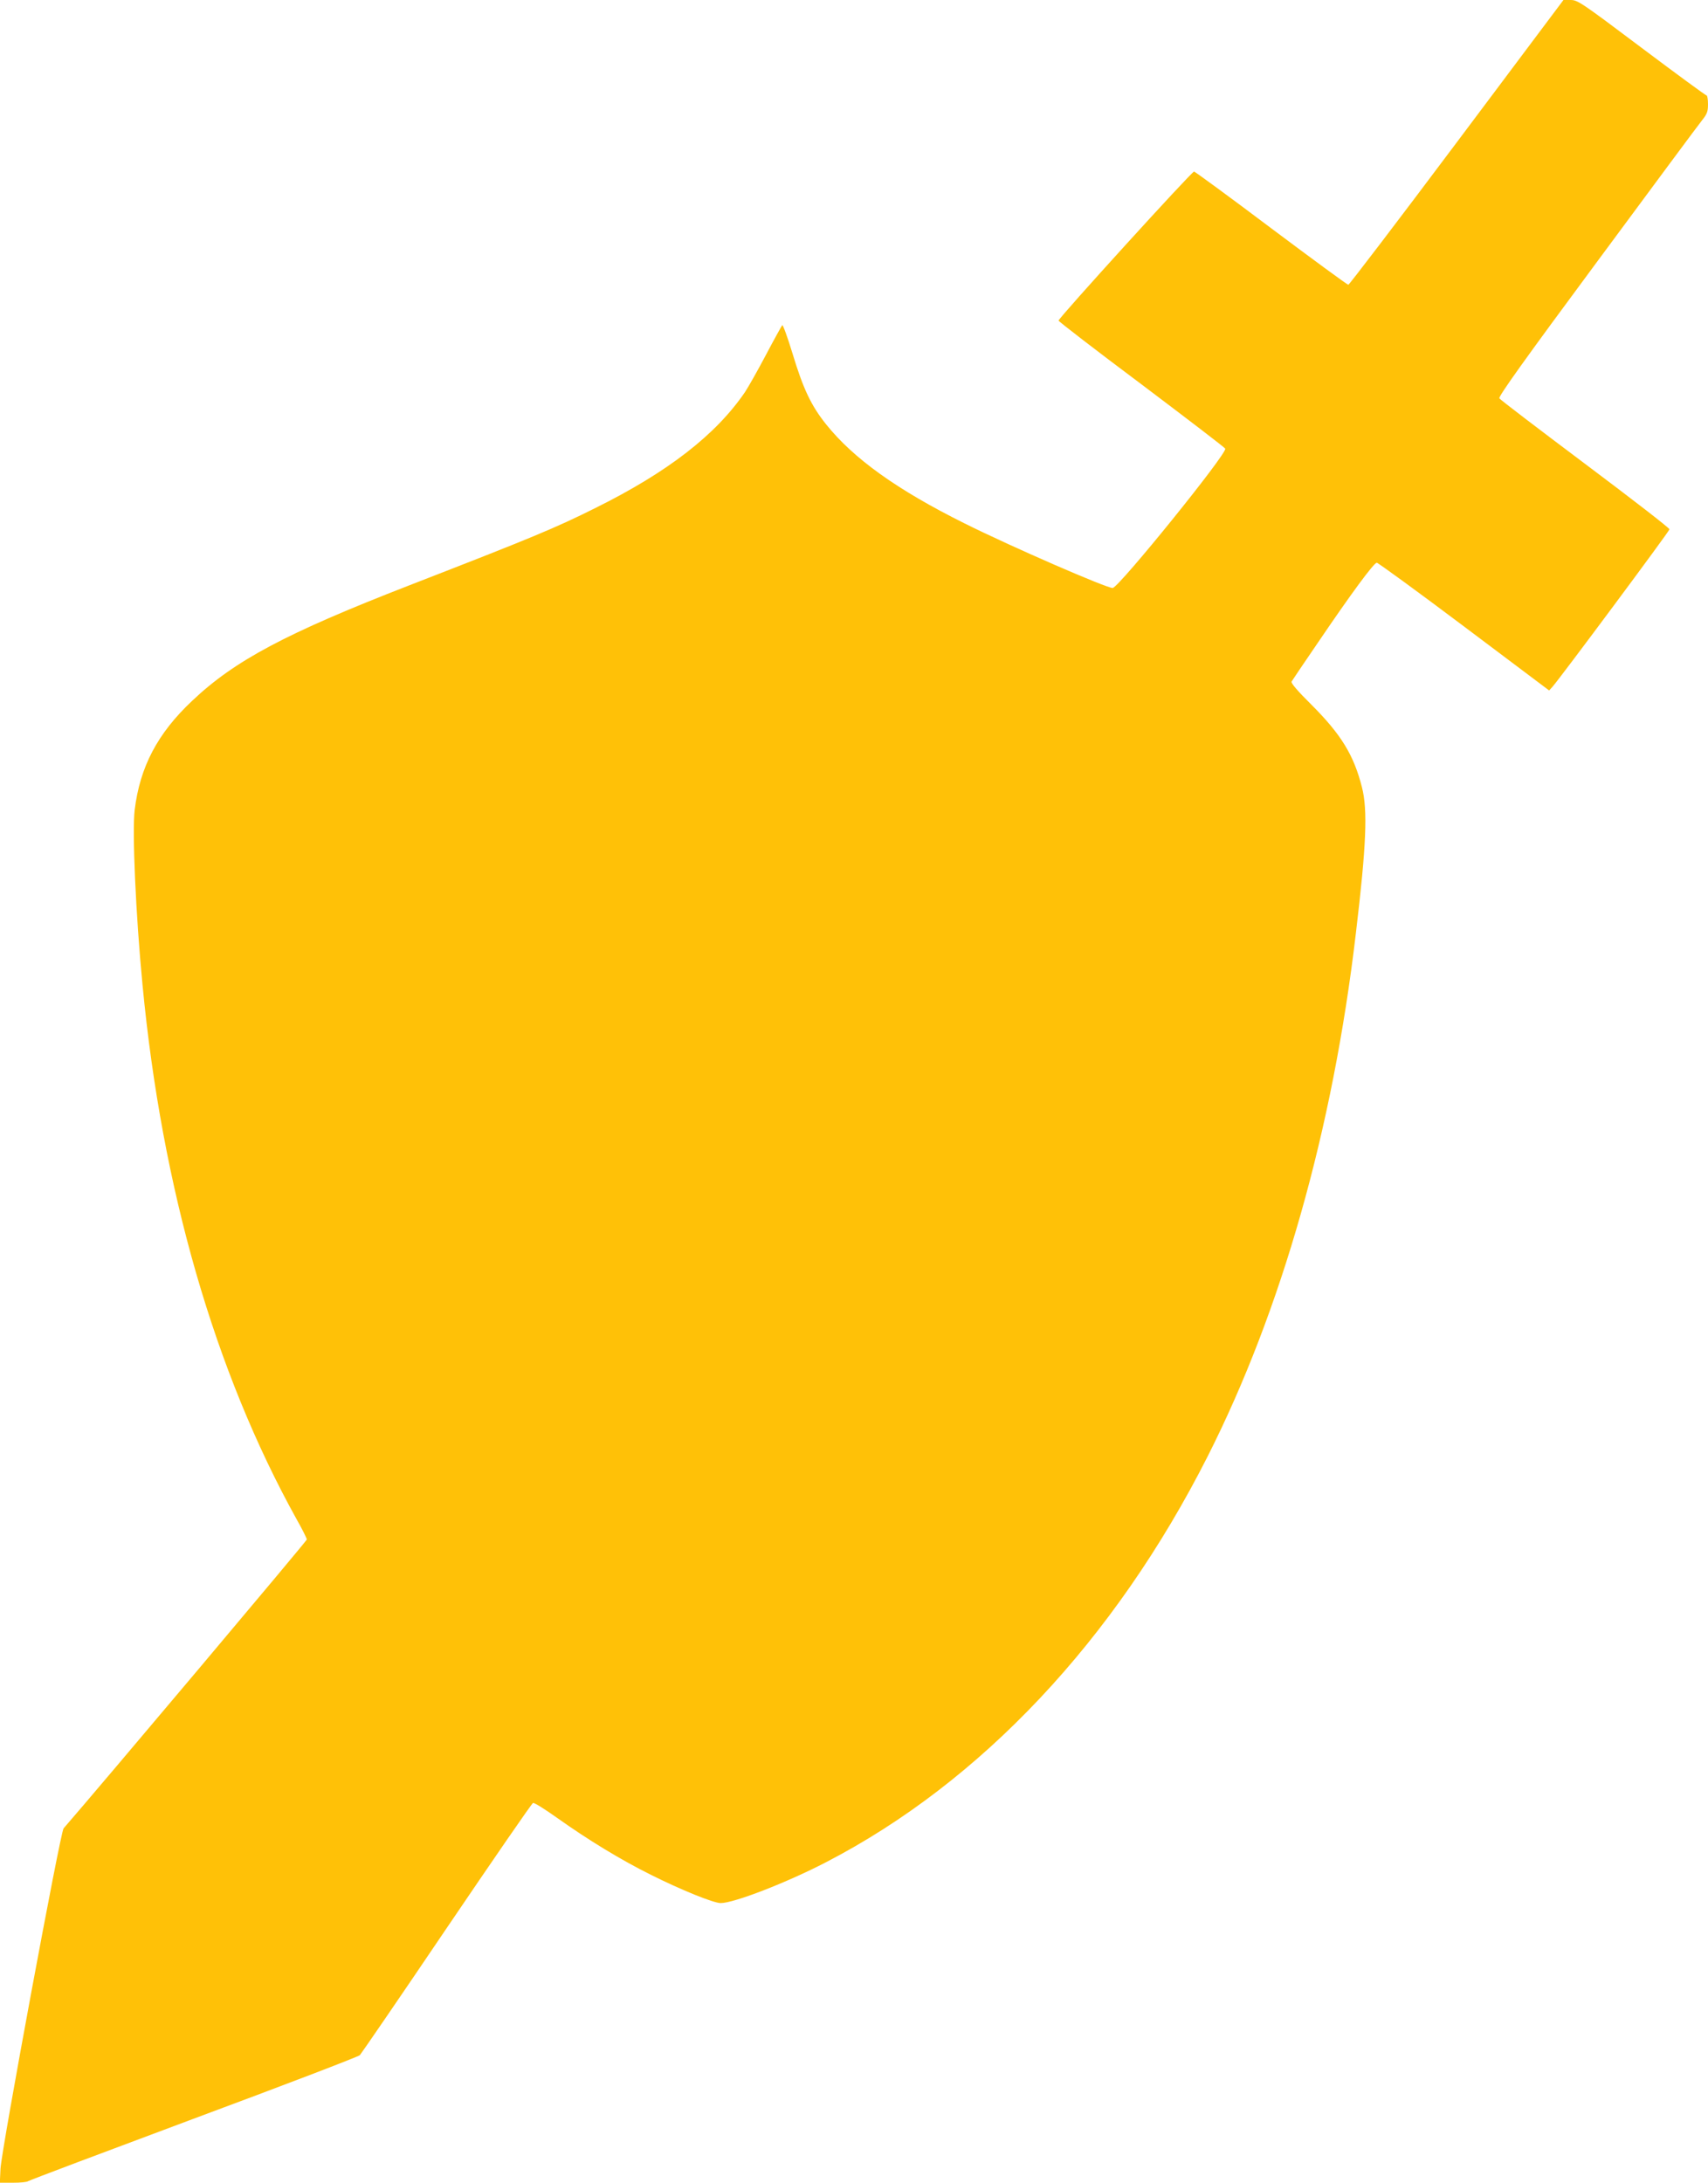 <?xml version="1.0" standalone="no"?>
<!DOCTYPE svg PUBLIC "-//W3C//DTD SVG 20010904//EN"
 "http://www.w3.org/TR/2001/REC-SVG-20010904/DTD/svg10.dtd">
<svg version="1.0" xmlns="http://www.w3.org/2000/svg"
 width="1002pt" height="1280pt" viewBox="0 0 1002 1280"
 preserveAspectRatio="xMidYMid meet">
<g transform="translate(0,1280) scale(0.1,-0.1)"
fill="#ffc107" stroke="none">
<path d="M8546 11965 c-344 -459 -631 -835 -636 -835 -6 0 -209 149 -452 331
-243 183 -447 332 -453 333 -13 1 -795 -859 -795 -874 0 -5 219 -174 488 -375
268 -202 489 -371 490 -376 11 -29 -620 -809 -660 -817 -27 -5 -598 243 -870
379 -396 197 -651 380 -812 581 -87 109 -134 207 -197 416 -29 95 -56 169 -60
165 -4 -5 -47 -82 -95 -173 -48 -91 -104 -190 -124 -220 -170 -249 -450 -467
-875 -678 -238 -119 -376 -176 -1095 -455 -721 -280 -1023 -440 -1273 -677
-203 -191 -306 -387 -337 -640 -15 -127 6 -610 46 -1025 114 -1196 423 -2268
905 -3136 33 -58 59 -111 59 -117 0 -8 -1220 -1456 -1427 -1694 -19 -22 -363
-1878 -370 -1995 l-4 -83 78 0 c44 0 83 4 88 9 6 5 442 169 970 366 528 196
967 364 976 373 9 10 239 345 510 746 272 401 499 731 506 733 7 3 72 -38 145
-90 179 -127 369 -243 546 -331 180 -90 368 -166 410 -166 78 0 385 119 617
239 910 471 1694 1303 2240 2381 433 856 734 1915 869 3065 62 518 70 726 36
858 -48 190 -123 311 -297 485 -79 78 -121 127 -116 135 4 7 74 111 157 232
192 283 326 465 343 465 7 0 238 -168 512 -374 l499 -375 20 22 c42 47 685
911 686 923 1 7 -222 179 -494 383 -272 204 -499 377 -504 385 -7 10 151 231
574 802 321 434 598 808 617 831 28 35 33 50 33 92 0 28 -4 51 -8 51 -5 0
-177 126 -382 280 -351 264 -375 280 -415 280 l-43 0 -626 -835z"/>
</g>
</svg>
